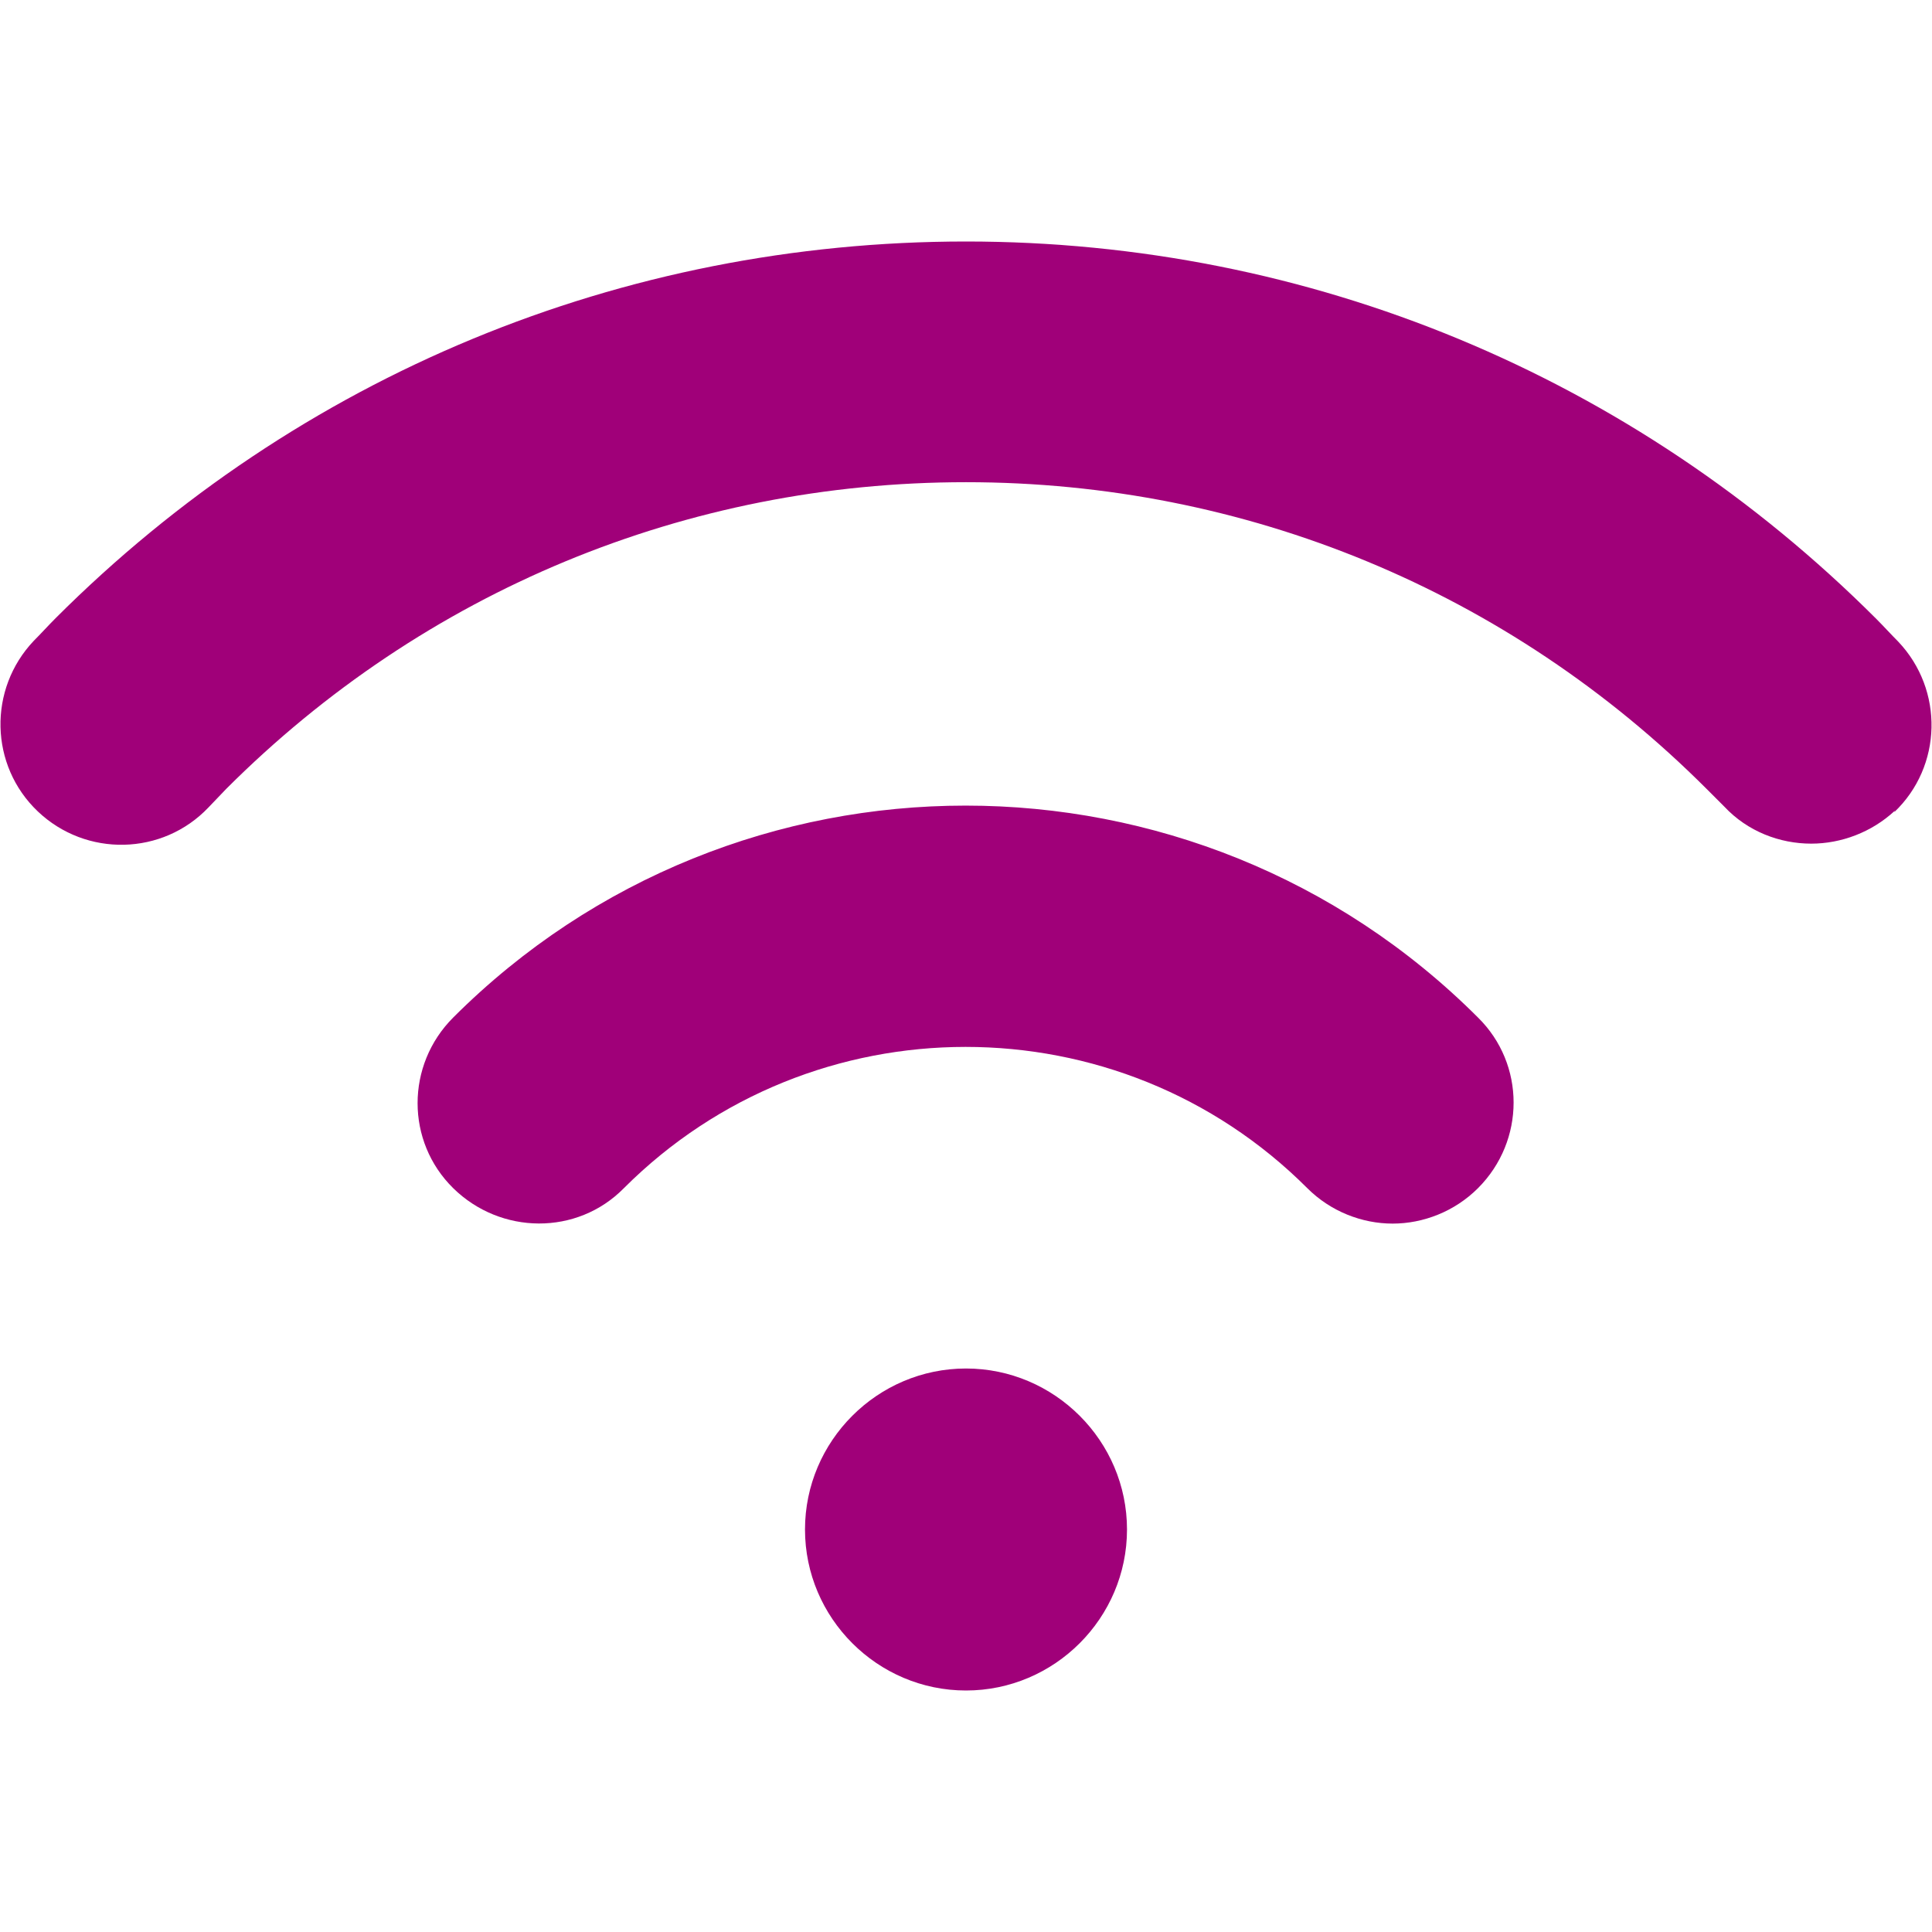 <?xml version="1.0" encoding="UTF-8"?>
<svg xmlns="http://www.w3.org/2000/svg" id="Layer_1" data-name="Layer 1" viewBox="0 0 24 24" width="512" height="512"><path d="M10,19c0-1.1,.9-2,2-2s2,.9,2,2-.9,2-2,2-2-.9-2-2Zm8.36-4.24c.59-.59,.59-1.54,0-2.12-3.51-3.51-9.22-3.51-12.73,0-.59,.59-.59,1.54,0,2.12s1.54,.59,2.12,0c2.34-2.34,6.15-2.34,8.49,0,.29,.29,.68,.44,1.06,.44s.77-.15,1.06-.44Zm5.17-4.67c.6-.57,.62-1.52,.05-2.12-.09-.09-.18-.19-.27-.28-3.02-3.02-7.04-4.69-11.31-4.69S3.71,4.66,.69,7.68c-.09,.09-.18,.19-.27,.28-.57,.6-.55,1.55,.05,2.12,.6,.57,1.55,.55,2.12-.05l.22-.23c2.46-2.46,5.72-3.81,9.19-3.81s6.74,1.35,9.2,3.81l.22,.22c.29,.31,.69,.46,1.08,.46,.37,0,.75-.14,1.04-.41Z" fill="#A00079"/></svg>
